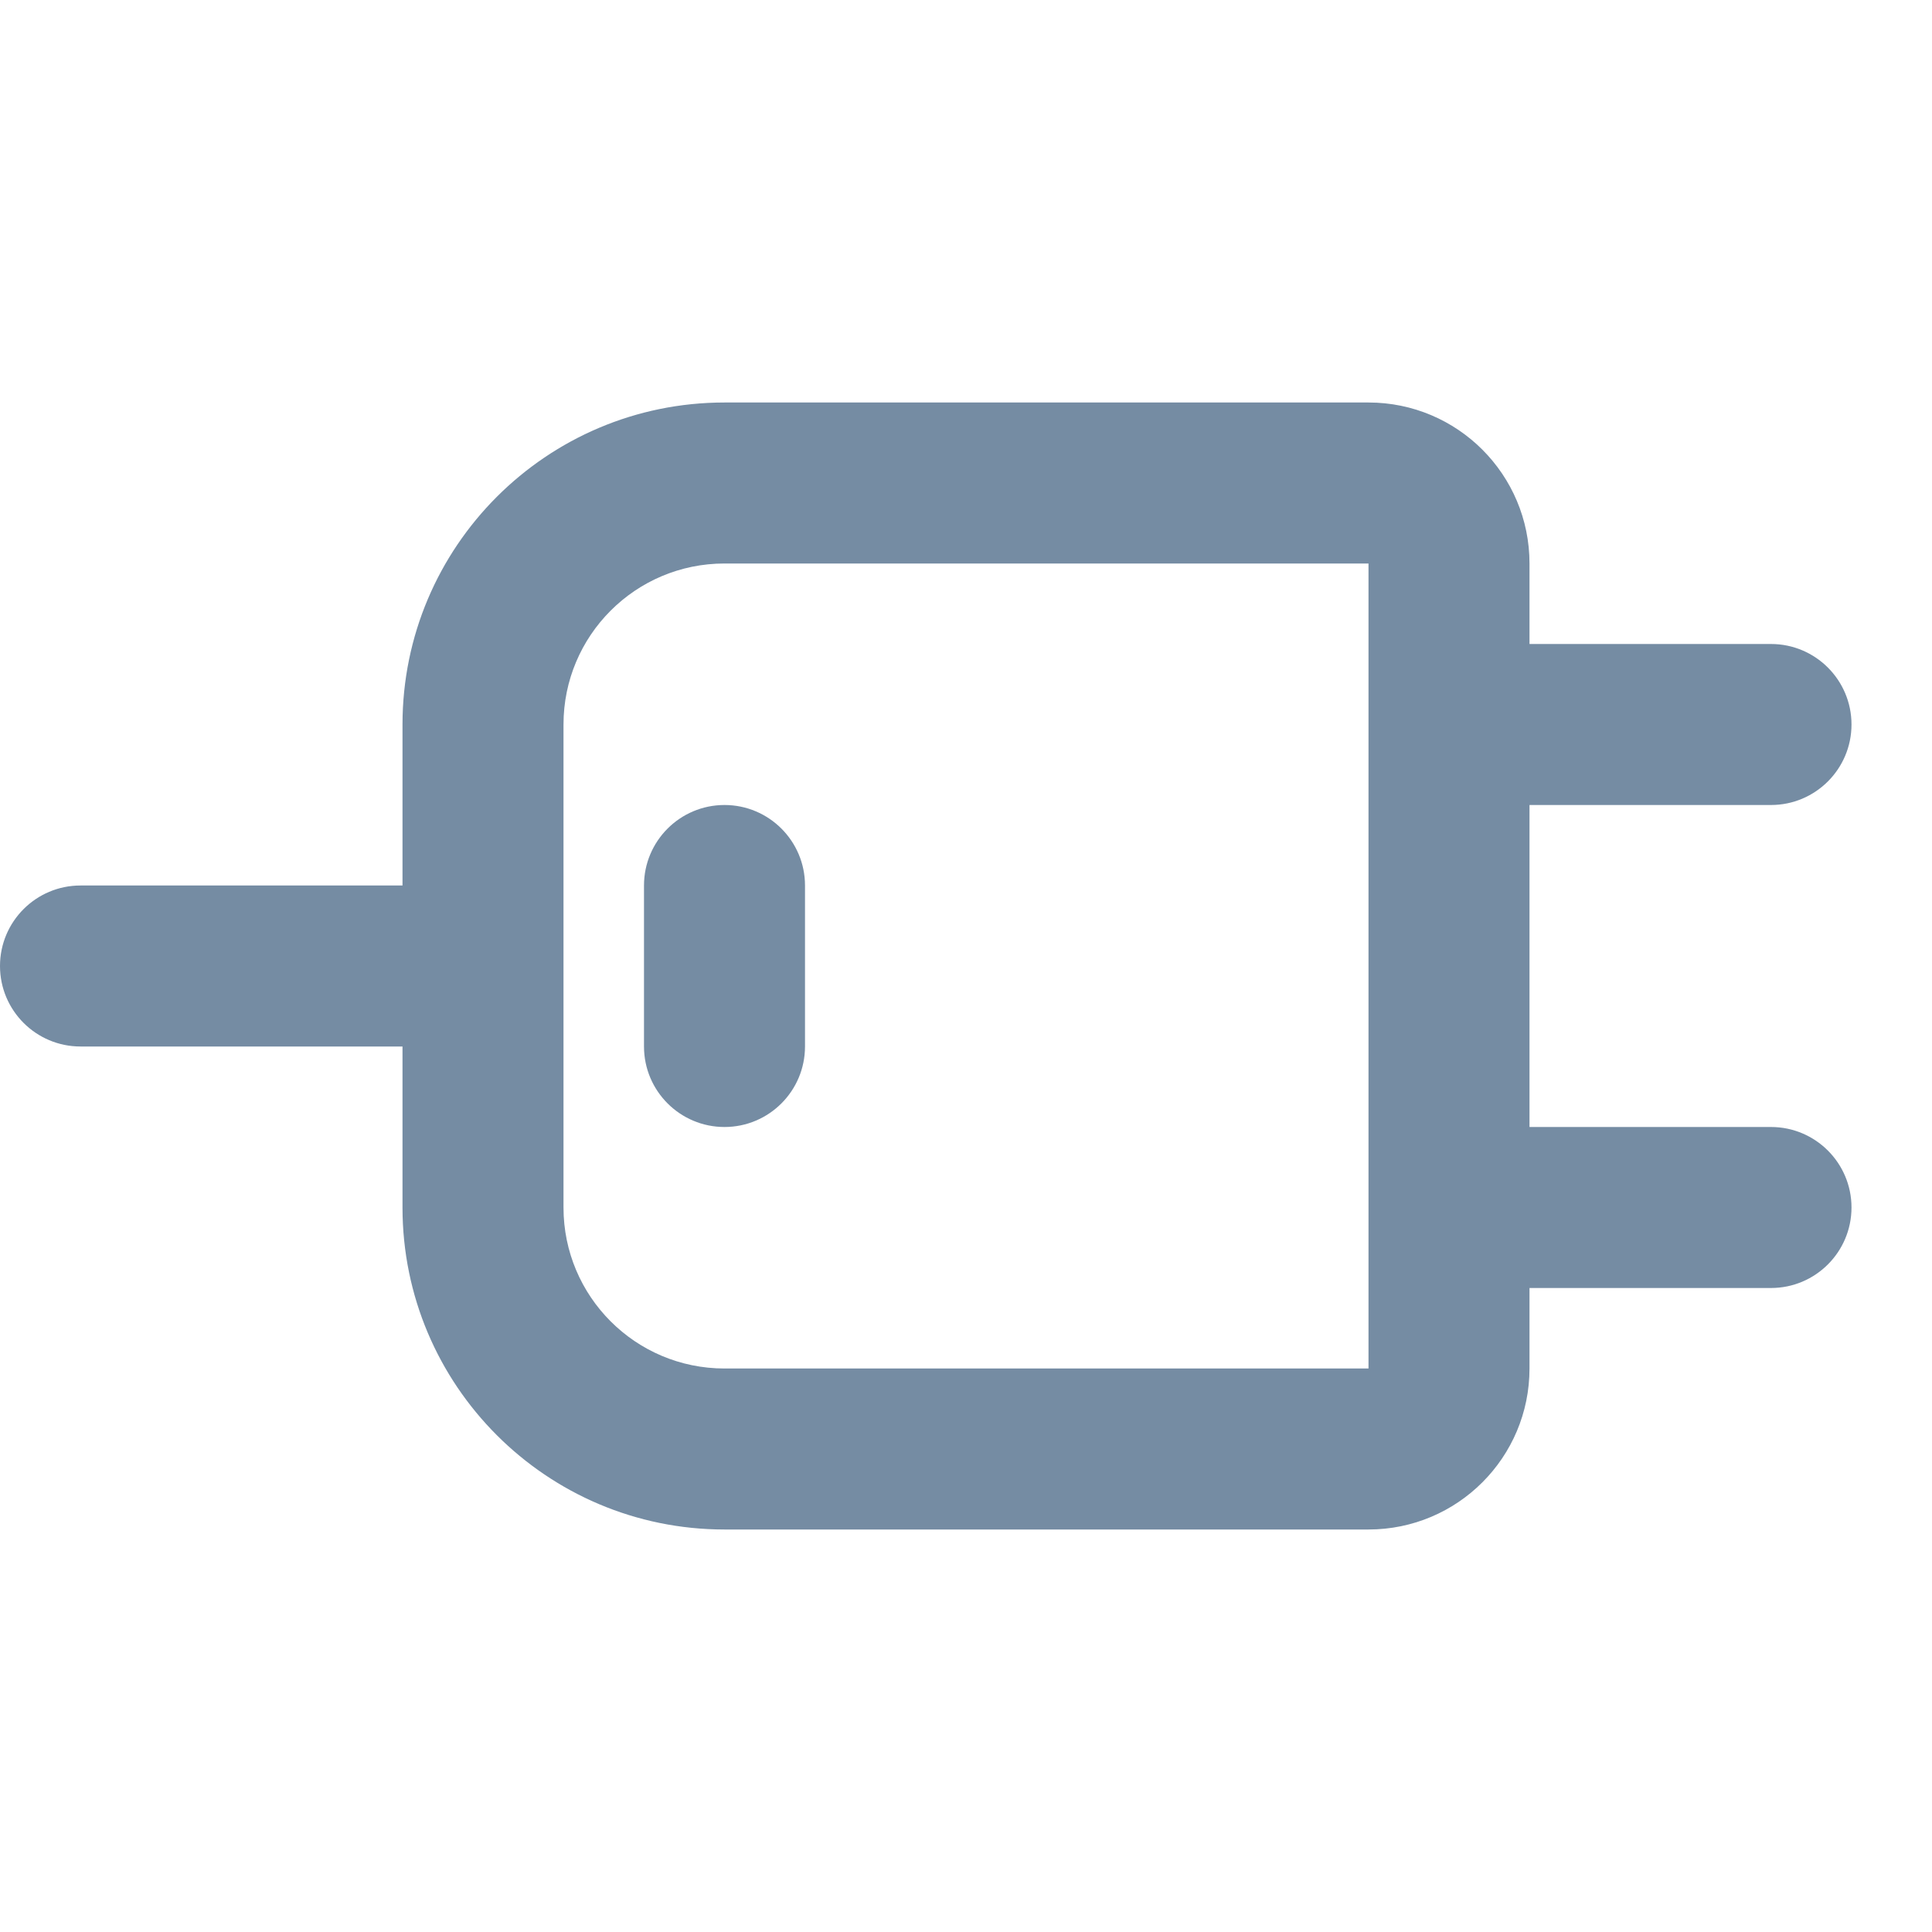 <svg xmlns="http://www.w3.org/2000/svg" width="24" height="24" viewBox="0 0 24 24">
  <path fill="#758CA3" fill-rule="evenodd" d="M19,16 L19,17 C19,18.105 18.105,19 17,19 L9,19 C6.791,19 5,17.209 5,15 L5,13 L1,13 C0.448,13 0,12.552 0,12 C0,11.448 0.448,11 1,11 L5,11 L5,9 C5,6.791 6.791,5 9,5 L17,5 C18.105,5 19,5.895 19,7 L19,8 L22,8 C22.552,8 23,8.448 23,9 C23,9.552 22.552,10 22,10 L19,10 L19,14 L22,14 C22.552,14 23,14.448 23,15 C23,15.552 22.552,16 22,16 L19,16 Z M9,7 C7.895,7 7,7.895 7,9 L7,15 C7,16.105 7.895,17 9,17 L17,17 L17,7 L9,7 Z M8,11 C8,10.448 8.448,10 9,10 C9.552,10 10,10.448 10,11 L10,13 C10,13.552 9.552,14 9,14 C8.448,14 8,13.552 8,13 L8,11 Z"/>
</svg>
